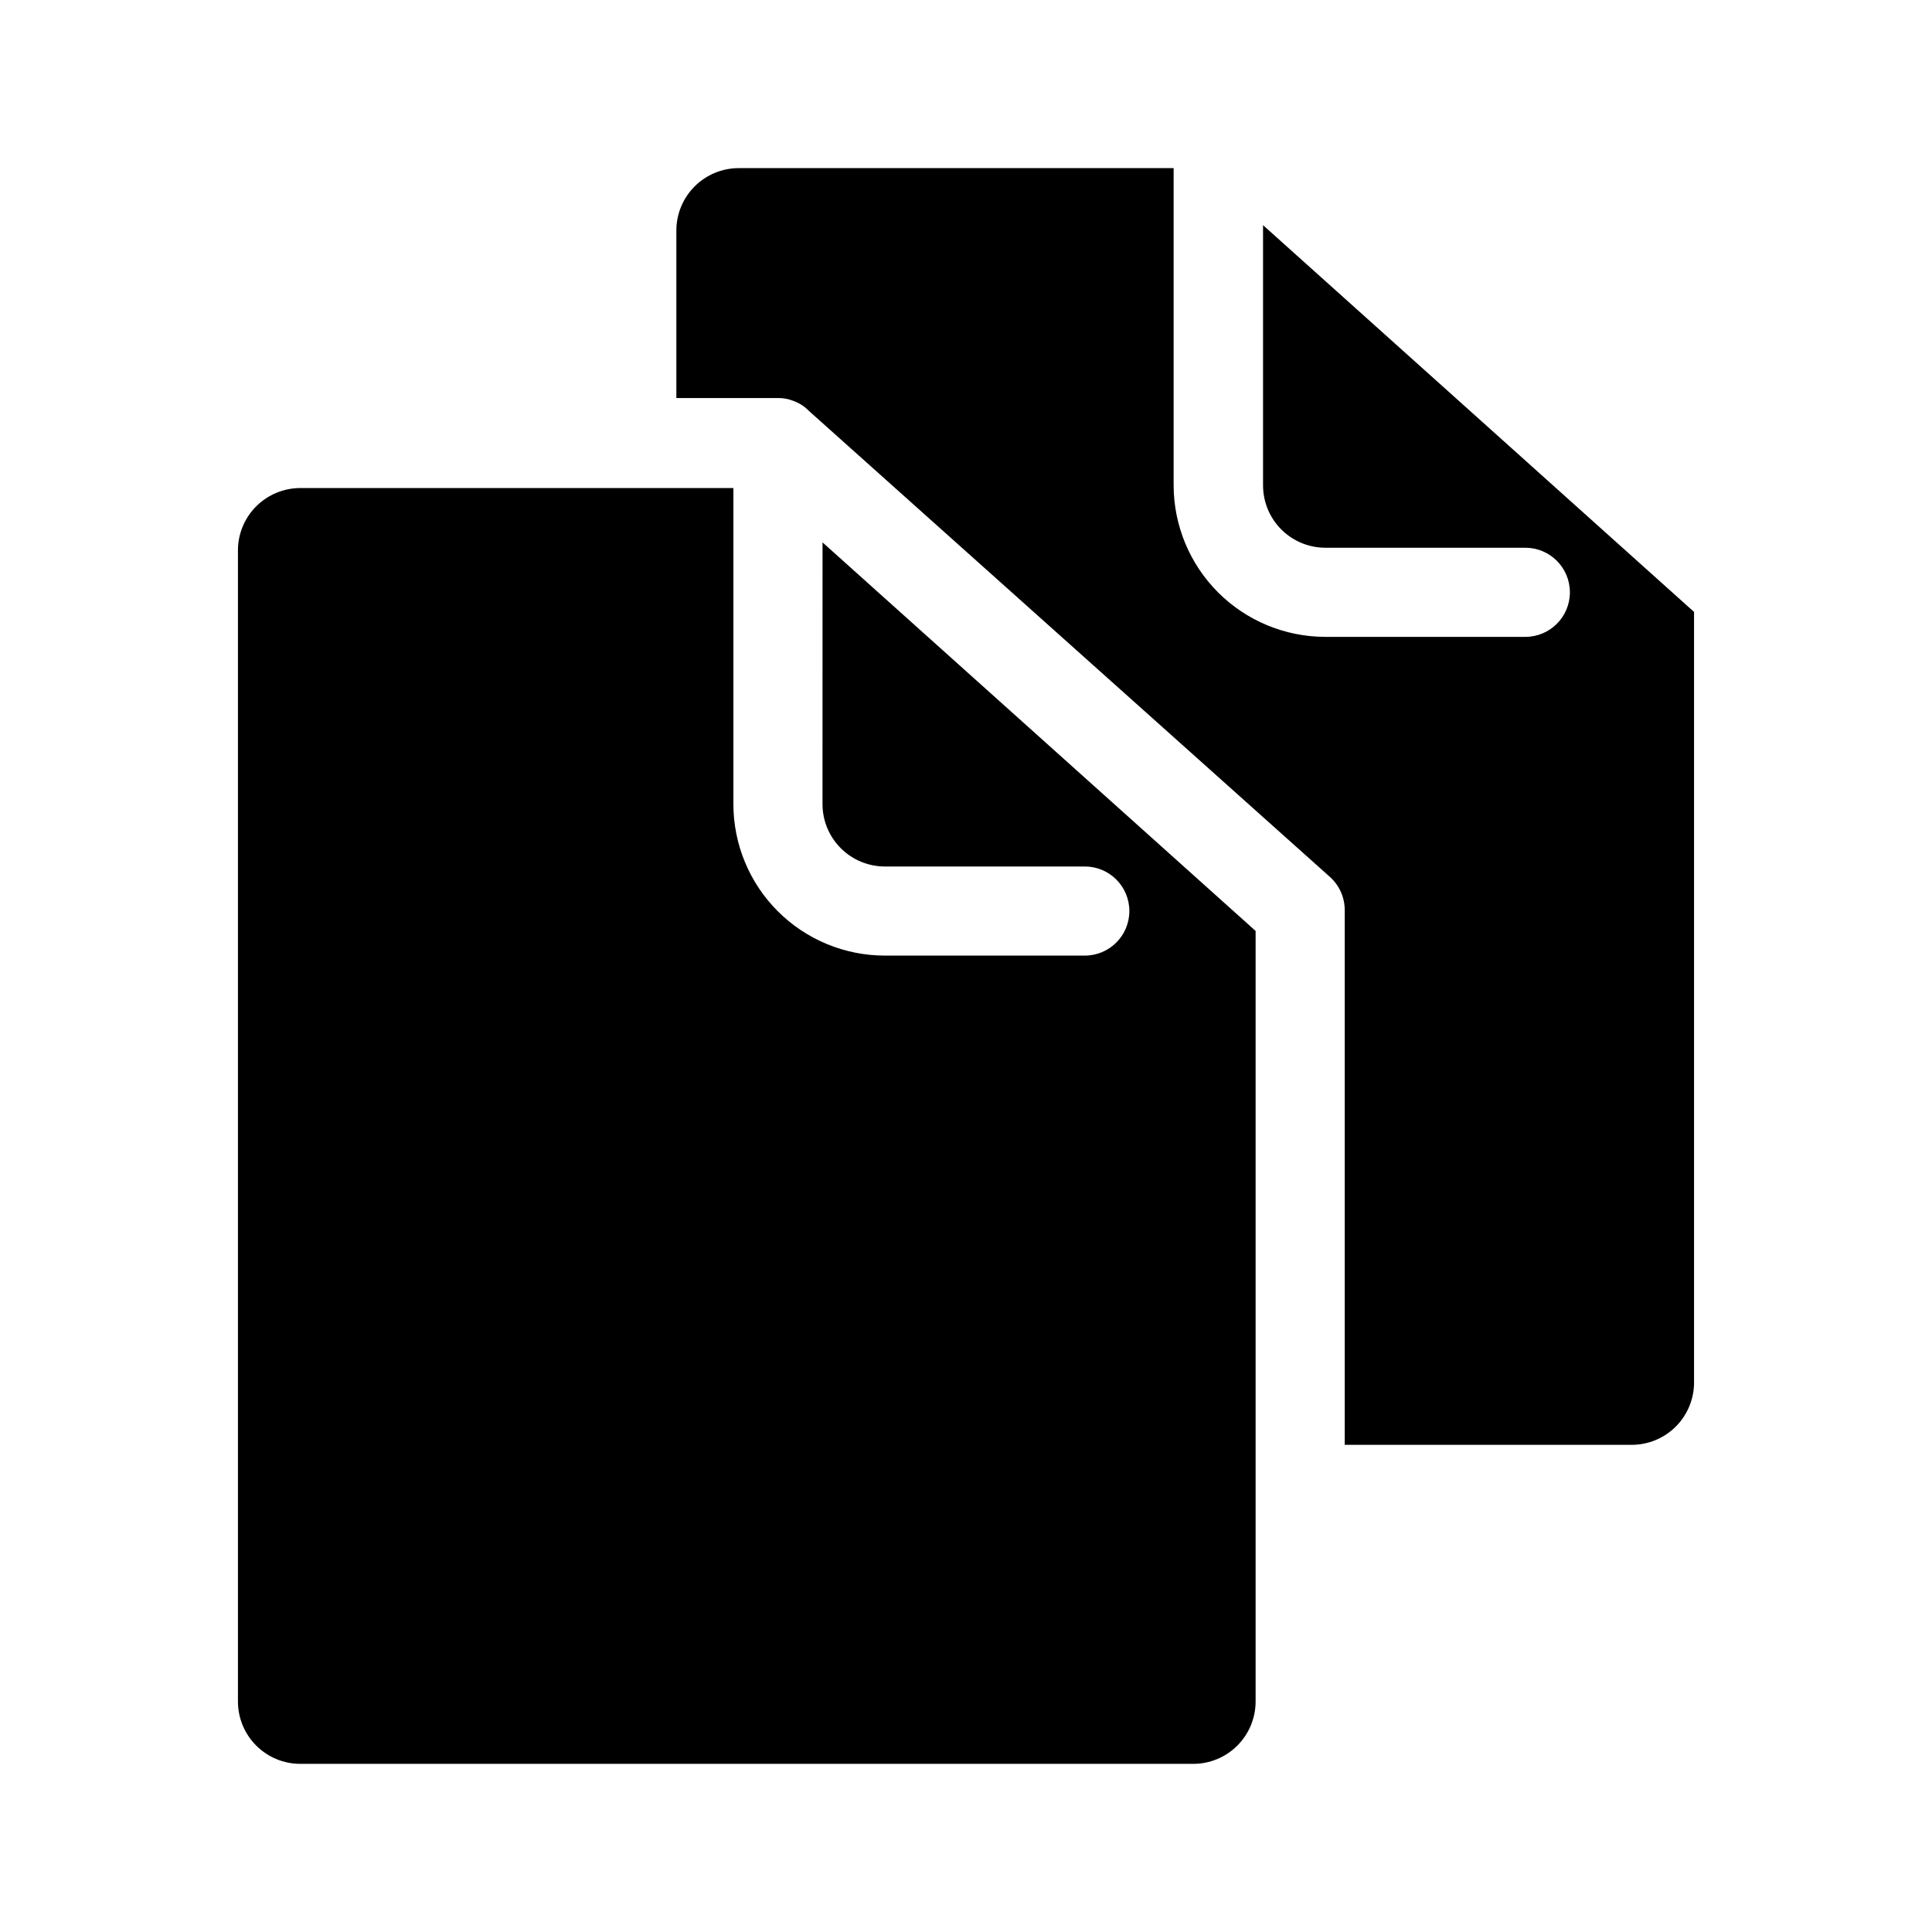 <?xml version="1.0" encoding="UTF-8"?>
<!-- Uploaded to: SVG Repo, www.svgrepo.com, Generator: SVG Repo Mixer Tools -->
<svg fill="#000000" width="800px" height="800px" version="1.1" viewBox="144 144 512 512" xmlns="http://www.w3.org/2000/svg">
 <path d="m361.98 287.74 114.77 102.97v204.2c0 4.383-1.742 8.59-4.84 11.688-3.102 3.102-7.305 4.844-11.691 4.844h-236.63c-4.383 0-8.59-1.742-11.688-4.844-3.102-3.098-4.844-7.305-4.844-11.688v-305.12c0.02-4.371 1.773-8.555 4.871-11.637 3.098-3.082 7.289-4.816 11.66-4.816h114.77v83.84c0.023 10.633 4.262 20.824 11.789 28.336 7.527 7.512 17.727 11.73 28.359 11.73h52.98c6.519 0 11.805-5.285 11.805-11.809 0-6.519-5.285-11.805-11.805-11.805h-52.98c-4.371 0-8.562-1.734-11.66-4.816s-4.852-7.266-4.871-11.637zm116.74-84.07v68.957c0 4.383 1.742 8.59 4.844 11.691 3.098 3.098 7.305 4.84 11.688 4.84h52.98c6.519 0 11.805 5.285 11.805 11.809 0 6.519-5.285 11.809-11.805 11.809h-53.059c-10.641-0.023-20.84-4.258-28.367-11.781-7.523-7.527-11.762-17.727-11.781-28.367v-84.074h-115.25c-4.383 0-8.59 1.742-11.688 4.844-3.102 3.102-4.844 7.305-4.844 11.688v44.398h26.922c1.43-0.02 2.848 0.246 4.172 0.789 1.344 0.484 2.574 1.234 3.621 2.203l0.473 0.473 138 123.43c2.508 2.242 3.941 5.449 3.938 8.816v141.7h76.043c4.414 0 8.641-1.762 11.746-4.894 3.106-3.137 4.828-7.383 4.785-11.793v-204.04z"/>
</svg>